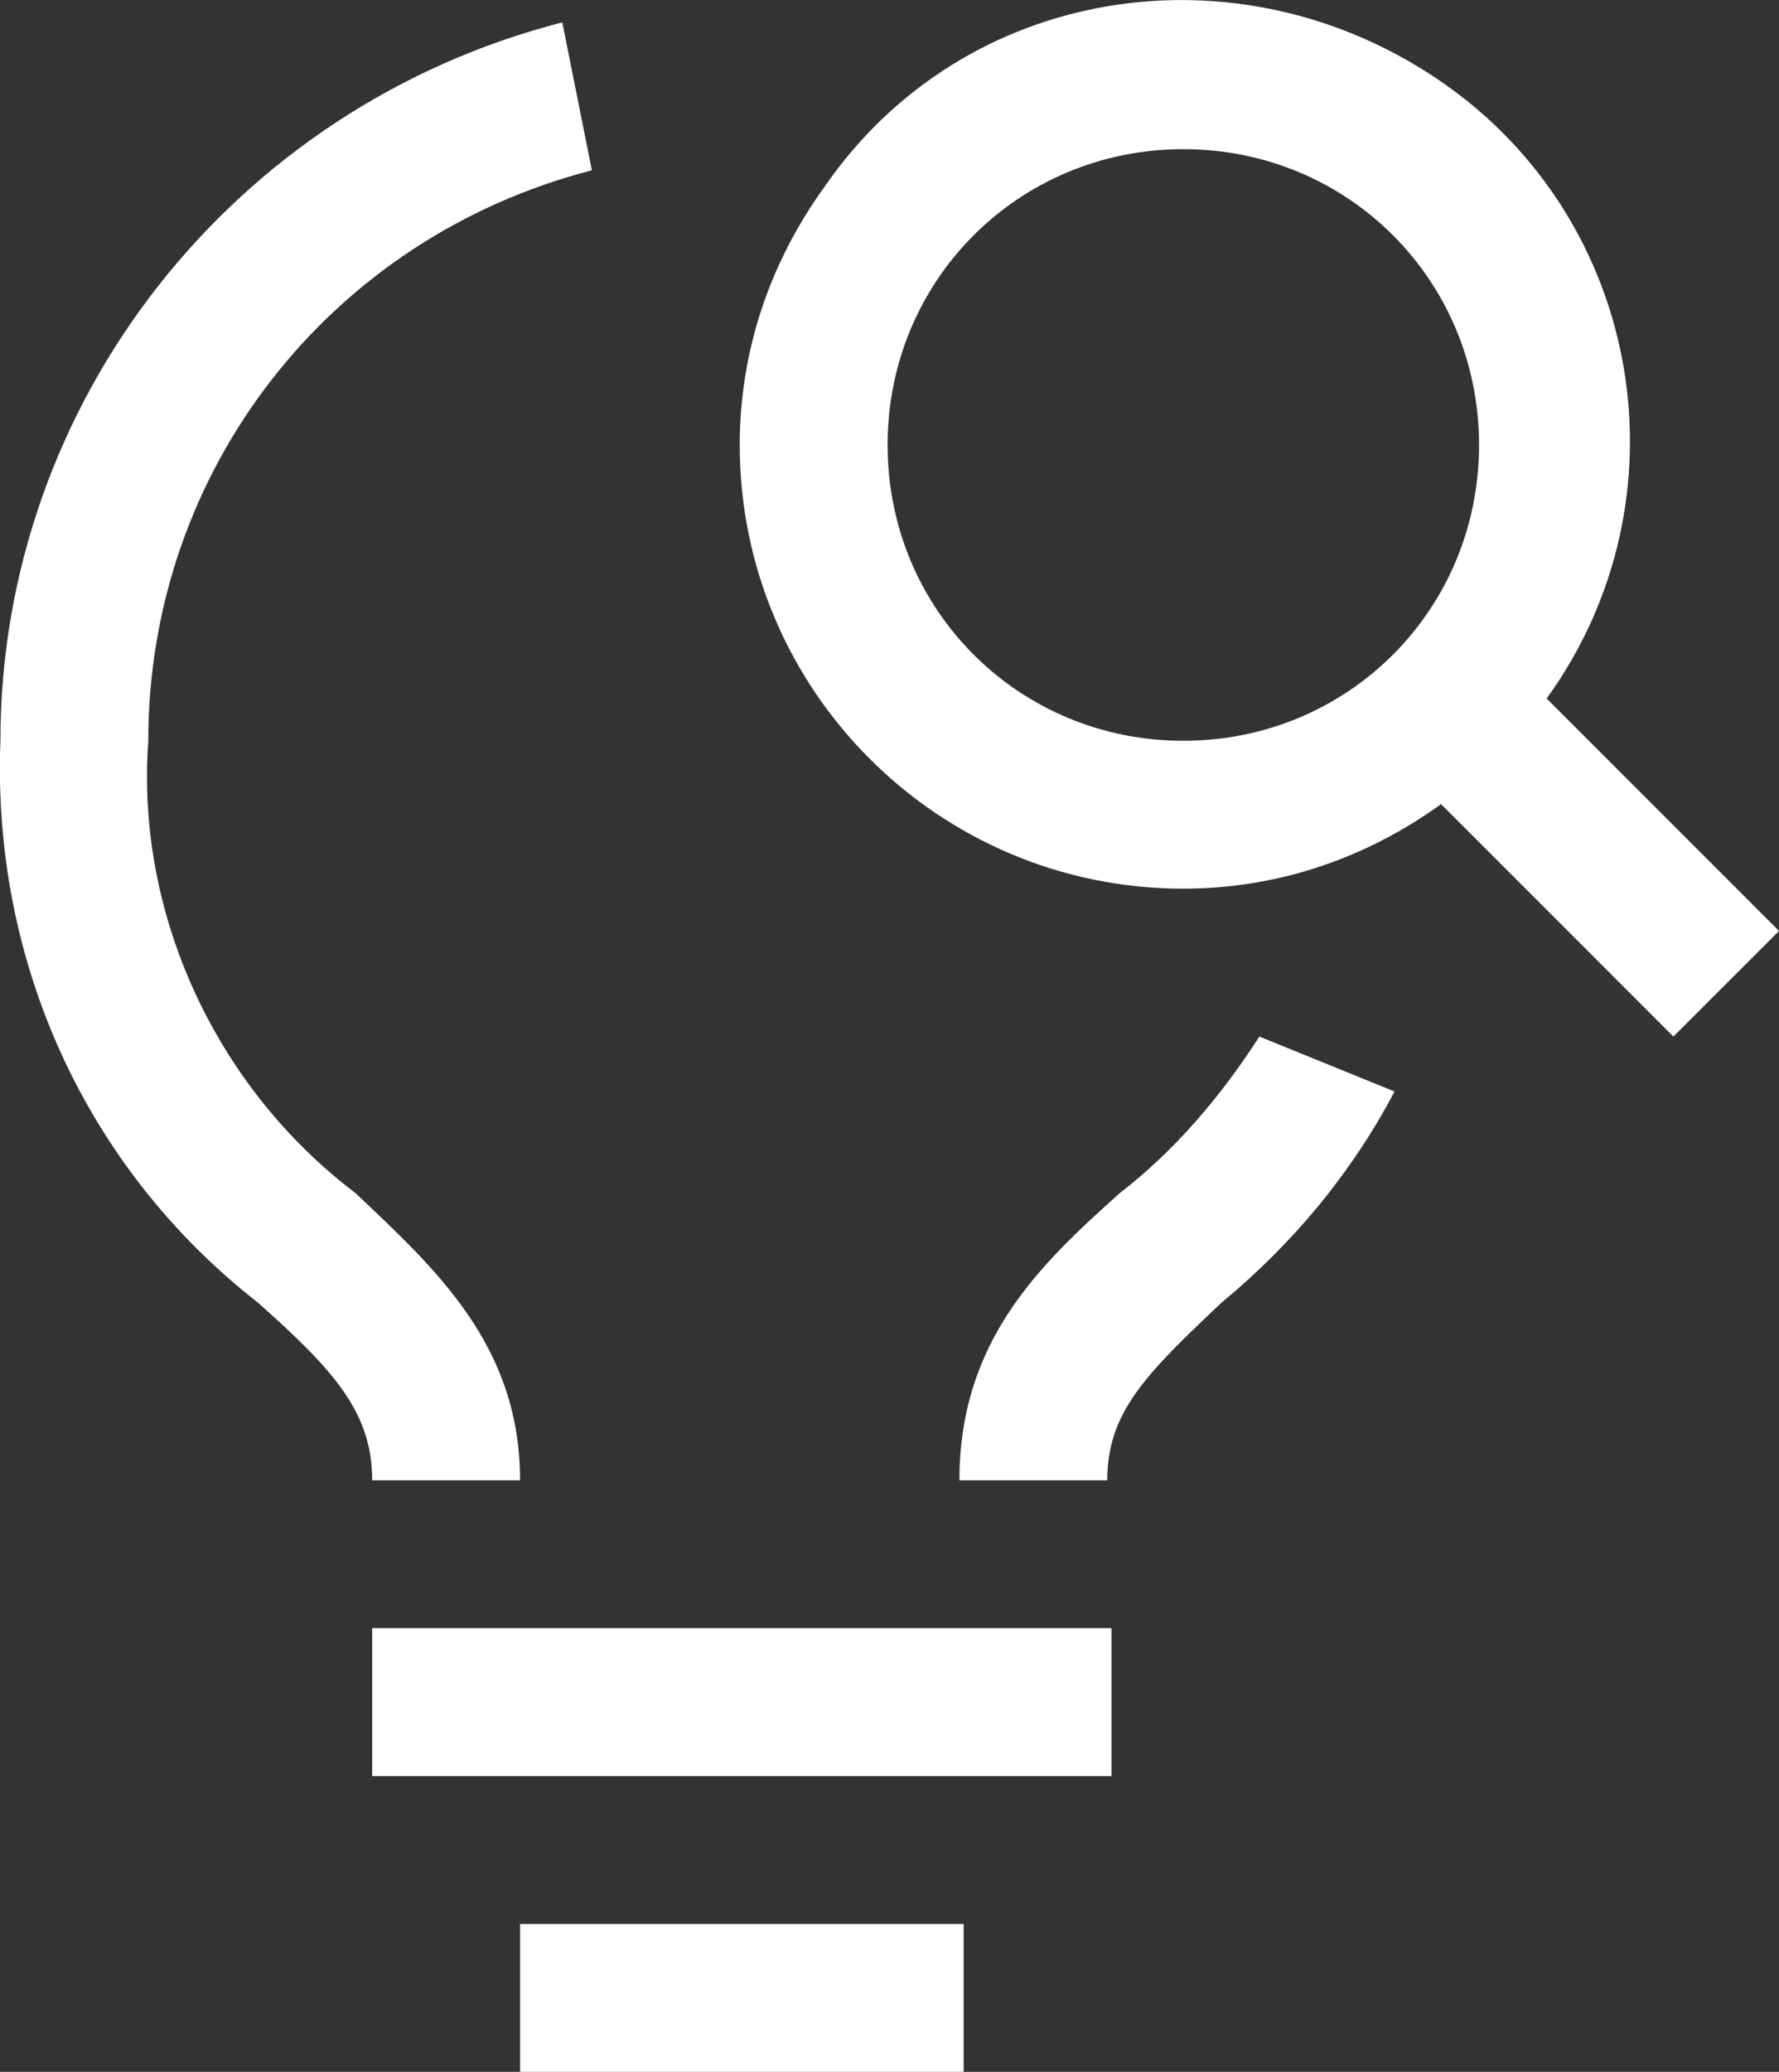<?xml version="1.0" encoding="UTF-8"?>
<svg id="Layer_1" data-name="Layer 1" xmlns="http://www.w3.org/2000/svg" viewBox="0 0 42.11 49.03">
  <rect x="0" y="0" width="42.11" height="49.03" fill="#333333" stroke="none"/>
  <defs>
    <style>
      .cls-1 {
        fill: #fff;
      }
    </style>
  </defs>
  <path class="cls-1" d="m17.51,10.53c0,5.8,4.7,10.5,10.5,10.5,2.2,0,4.3-.7,6.1-2l5.5,5.5,2.5-2.5-5.5-5.5c3.4-4.7,2.3-11.3-2.5-14.6s-11.3-2.3-14.6,2.5c-1.3,1.8-2,3.9-2,6.1Zm3.5,0c0-3.9,3.1-7,7-7s7,3.1,7,7-3.1,7-7,7-7-3.1-7-7Z"/>
  <rect class="cls-1" x="8.81" y="38.53" width="17.5" height="3.5"/>
  <rect class="cls-1" x="12.31" y="45.53" width="10.5" height="3.5"/>
  <path class="cls-1" d="m8.41,28.23c-3.3-2.5-5.2-6.6-4.9-10.7,0-6.4,4.3-11.9,10.5-13.5l-.7-3.5C5.51,2.53.01,9.53.01,17.53c-.2,5.2,2,10.1,6.1,13.3,1.8,1.6,2.7,2.6,2.7,4.2h3.5c0-3.2-2-5-3.9-6.8Z"/>
  <path class="cls-1" d="m29.81,24.53c-.9,1.4-2,2.7-3.3,3.7-1.9,1.7-3.8,3.5-3.8,6.8h3.5c0-1.6.9-2.5,2.7-4.2,1.7-1.4,3.1-3.1,4.1-5l-3.2-1.3Z"/>
</svg>